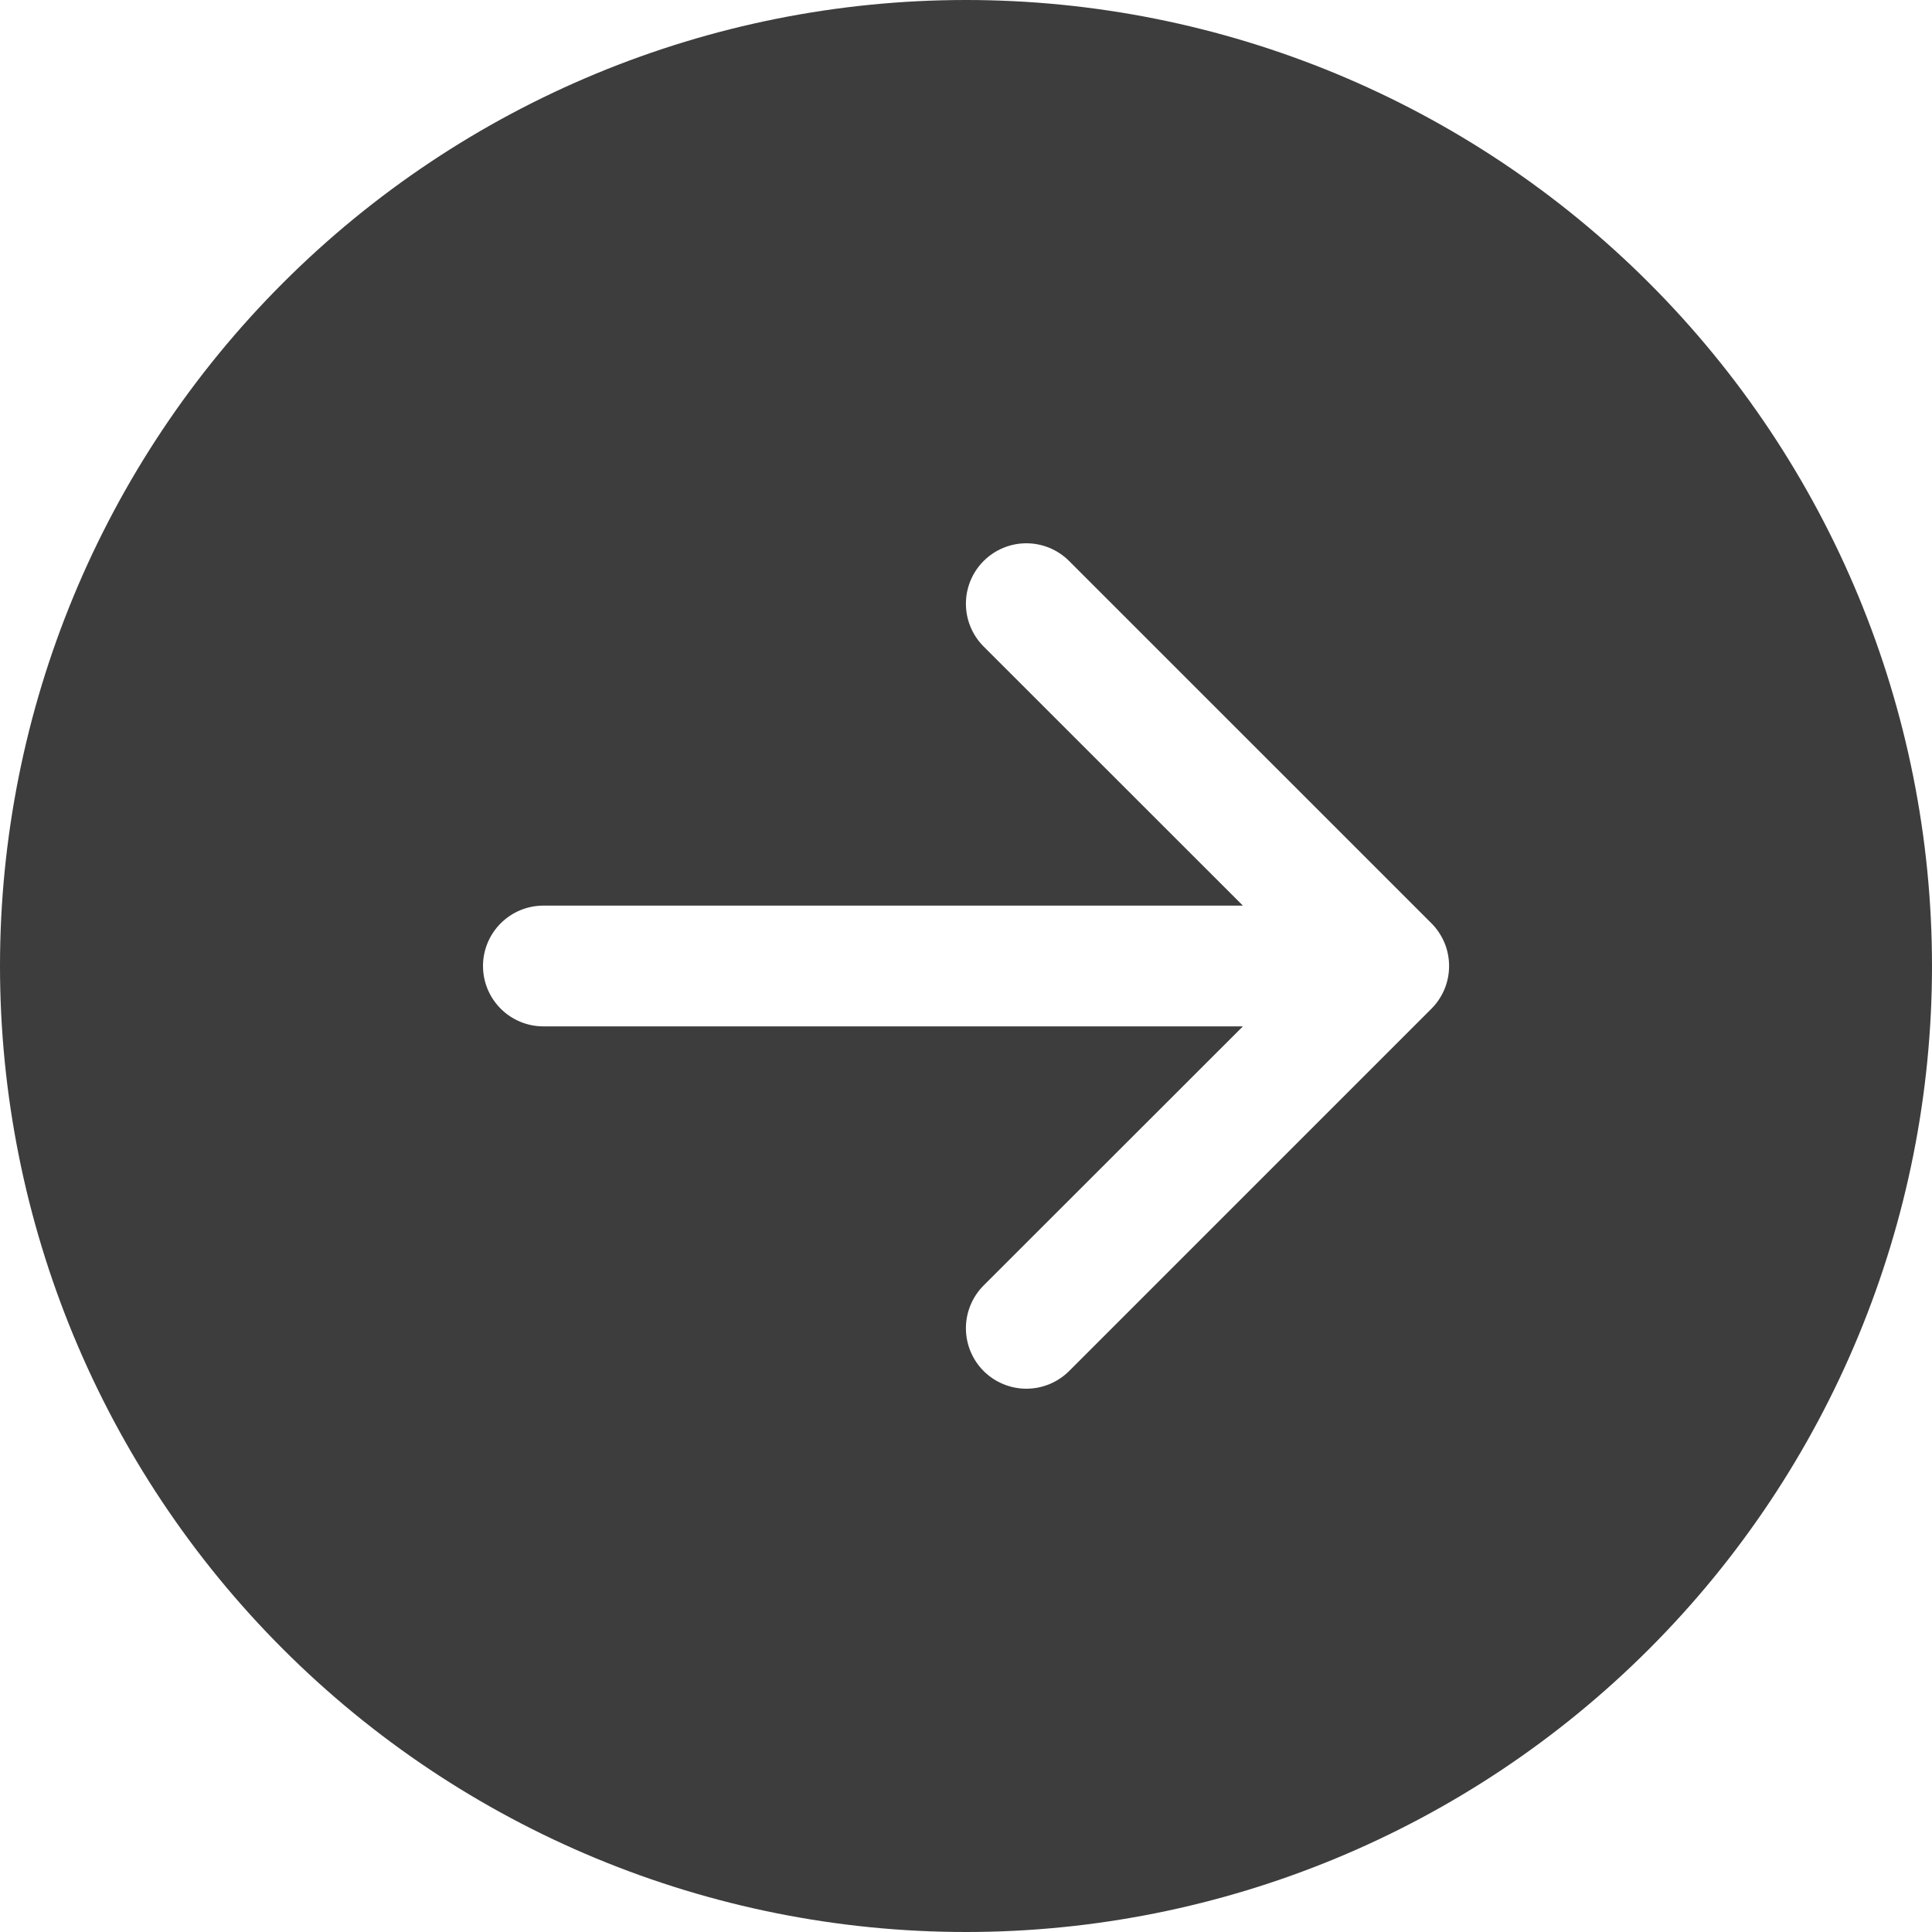 <svg width="44" height="44" viewBox="0 0 44 44" fill="none" xmlns="http://www.w3.org/2000/svg">
<path d="M22 0C27.835 0 33.431 2.318 37.556 6.444C41.682 10.569 44 16.165 44 22C44 27.835 41.682 33.431 37.556 37.556C33.431 41.682 27.835 44 22 44C16.165 44 10.569 41.682 6.444 37.556C2.318 33.431 0 27.835 0 22C0 16.165 2.318 10.569 6.444 6.444C10.569 2.318 16.165 0 22 0ZM12.375 20.625C12.01 20.625 11.661 20.77 11.403 21.028C11.145 21.286 11 21.635 11 22C11 22.365 11.145 22.714 11.403 22.972C11.661 23.23 12.01 23.375 12.375 23.375L28.306 23.375L22.401 29.276C22.143 29.535 21.998 29.885 21.998 30.25C21.998 30.615 22.143 30.965 22.401 31.224C22.66 31.482 23.01 31.627 23.375 31.627C23.74 31.627 24.09 31.482 24.349 31.224L32.599 22.974C32.727 22.846 32.828 22.694 32.898 22.527C32.967 22.36 33.002 22.181 33.002 22C33.002 21.819 32.967 21.64 32.898 21.473C32.828 21.306 32.727 21.154 32.599 21.026L24.349 12.777C24.09 12.518 23.74 12.373 23.375 12.373C23.01 12.373 22.66 12.518 22.401 12.777C22.143 13.035 21.998 13.385 21.998 13.75C21.998 14.115 22.143 14.465 22.401 14.723L28.306 20.625L12.375 20.625Z" fill="#3D3D3D"/>
</svg>
